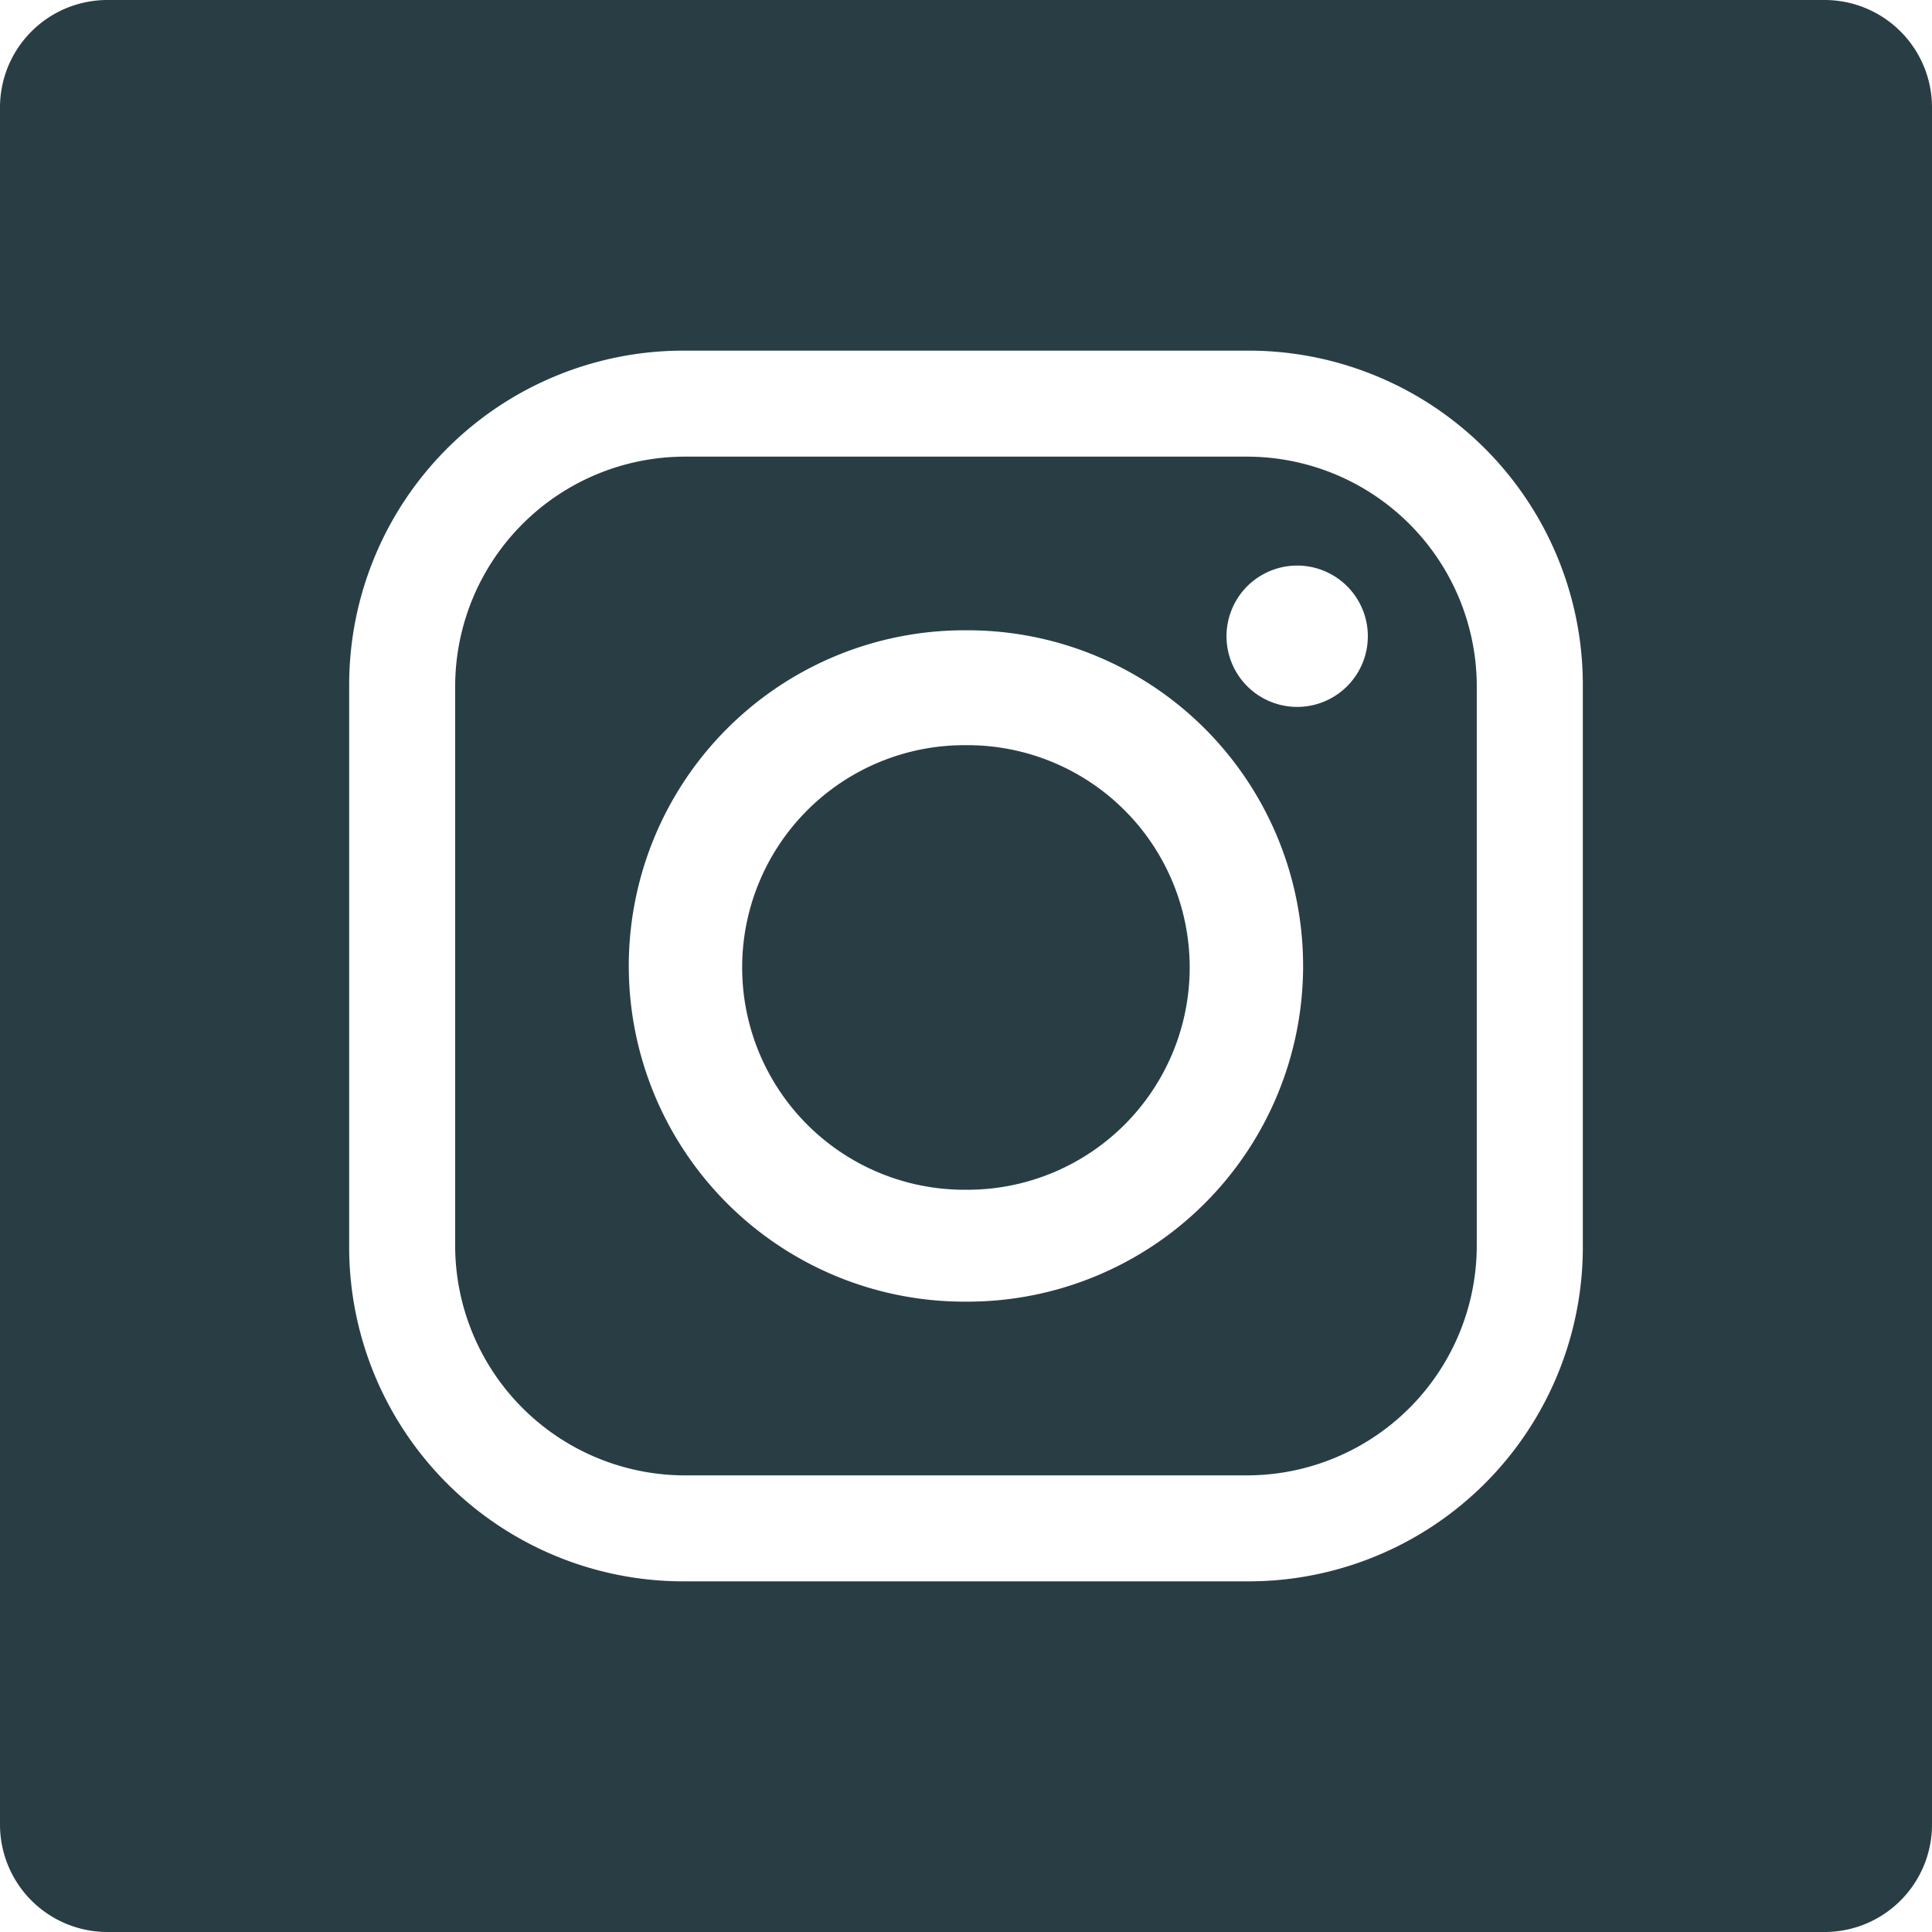 <svg id="Gruppe_750" data-name="Gruppe 750" xmlns="http://www.w3.org/2000/svg" xmlns:xlink="http://www.w3.org/1999/xlink" width="120" height="120" viewBox="0 0 120 120">
  <defs>
    <clipPath id="clip-path">
      <rect id="Rechteck_1581" data-name="Rechteck 1581" width="120" height="120" fill="#293e44"/>
    </clipPath>
  </defs>
  <g id="Gruppe_751" data-name="Gruppe 751" clip-path="url(#clip-path)">
    <path id="Pfad_355" data-name="Pfad 355" d="M187,173.449h-.183a13.807,13.807,0,0,0,0,27.614H187a13.807,13.807,0,0,0,0-27.614" transform="translate(-126.913 -127.165)" fill="#293e44" fill-rule="evenodd"/>
    <path id="Pfad_356" data-name="Pfad 356" d="M155.139,106.289H120.21a14.282,14.282,0,0,0-14.264,14.264V155.3a14.283,14.283,0,0,0,14.264,14.264h34.929A14.283,14.283,0,0,0,169.4,155.3V120.553a14.282,14.282,0,0,0-14.264-14.264m-17.373,52.485h-.183a20.848,20.848,0,0,1,0-41.7h.183a20.848,20.848,0,1,1,0,41.7m20.482-36.941a4.389,4.389,0,1,1,0-8.778,4.389,4.389,0,1,1,0,8.778" transform="translate(-77.675 -77.926)" fill="#293e44" fill-rule="evenodd"/>
    <path id="Pfad_357" data-name="Pfad 357" d="M113.329,0H6.671A6.671,6.671,0,0,0,0,6.671V113.329A6.671,6.671,0,0,0,6.671,120H113.329A6.671,6.671,0,0,0,120,113.329V6.671A6.671,6.671,0,0,0,113.329,0M98.312,77.556A20.761,20.761,0,0,1,77.647,98.22H42.352A20.761,20.761,0,0,1,21.688,77.556V42.444A20.761,20.761,0,0,1,42.352,21.779H77.647A20.761,20.761,0,0,1,98.312,42.444Z" fill="#293e44" fill-rule="evenodd"/>
  </g>
</svg>
